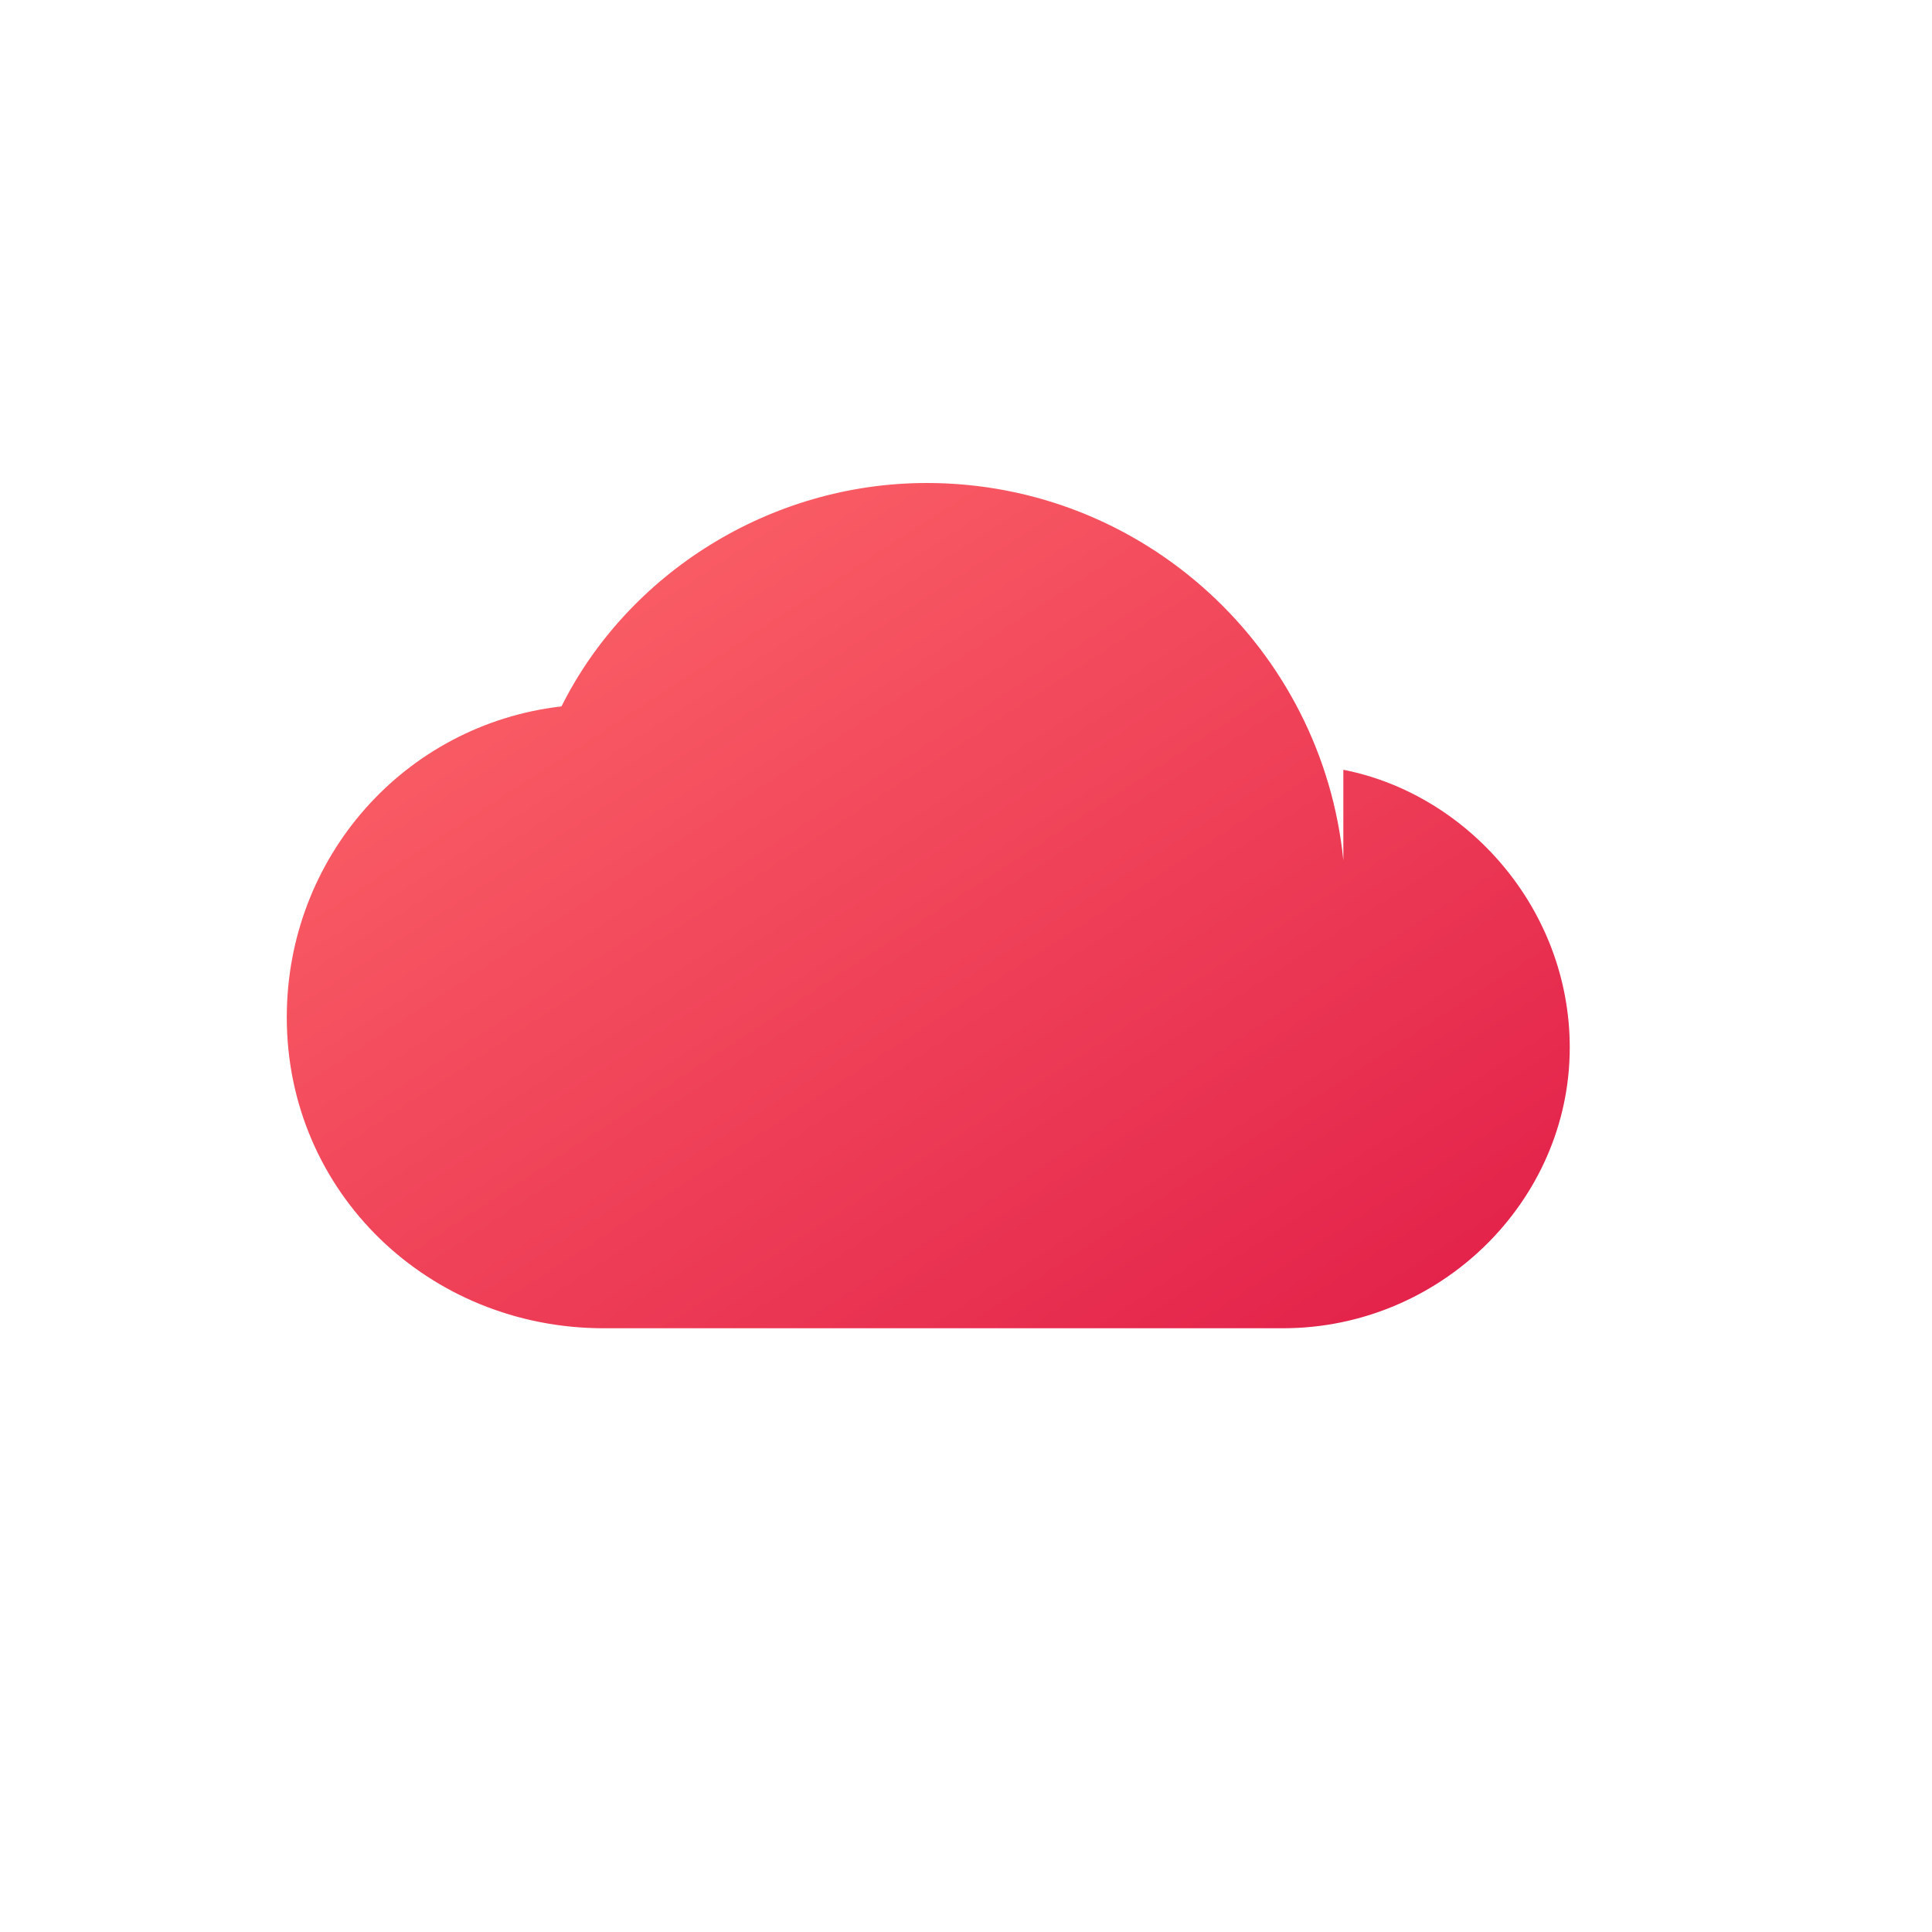 <?xml version="1.0" encoding="UTF-8"?>
<svg xmlns="http://www.w3.org/2000/svg" width="64" height="64" viewBox="0 0 64 64" role="img" aria-label="App Favicon">
  <defs>
    <linearGradient id="g" x1="0%" y1="0%" x2="100%" y2="100%">
      <stop offset="0%" stop-color="#ff6b6b"/>
      <stop offset="100%" stop-color="#e11d48"/>
    </linearGradient>
    <filter id="shadow" x="-20%" y="-20%" width="140%" height="140%">
      <feDropShadow dx="0" dy="2" stdDeviation="2" flood-color="#000" flood-opacity="0.25"/>
    </filter>
  </defs>
  <rect width="64" height="64" rx="14" fill="#ffffff"/>
  <g filter="url(#shadow)">
    <!-- Modern cloud shape -->
    <path fill="url(#g)" d="M44.5 28.5c-.7-7-6.6-12.5-13.8-12.5-5.2 0-9.9 3-12.1 7.4-5.2.6-9.1 5-9.1 10.3 0 5.8 4.7 10.3 10.5 10.3h22.5c5.2 0 9.5-4.2 9.5-9.3 0-4.6-3.4-8.4-7.5-9.2z"/>
  </g>
</svg>
